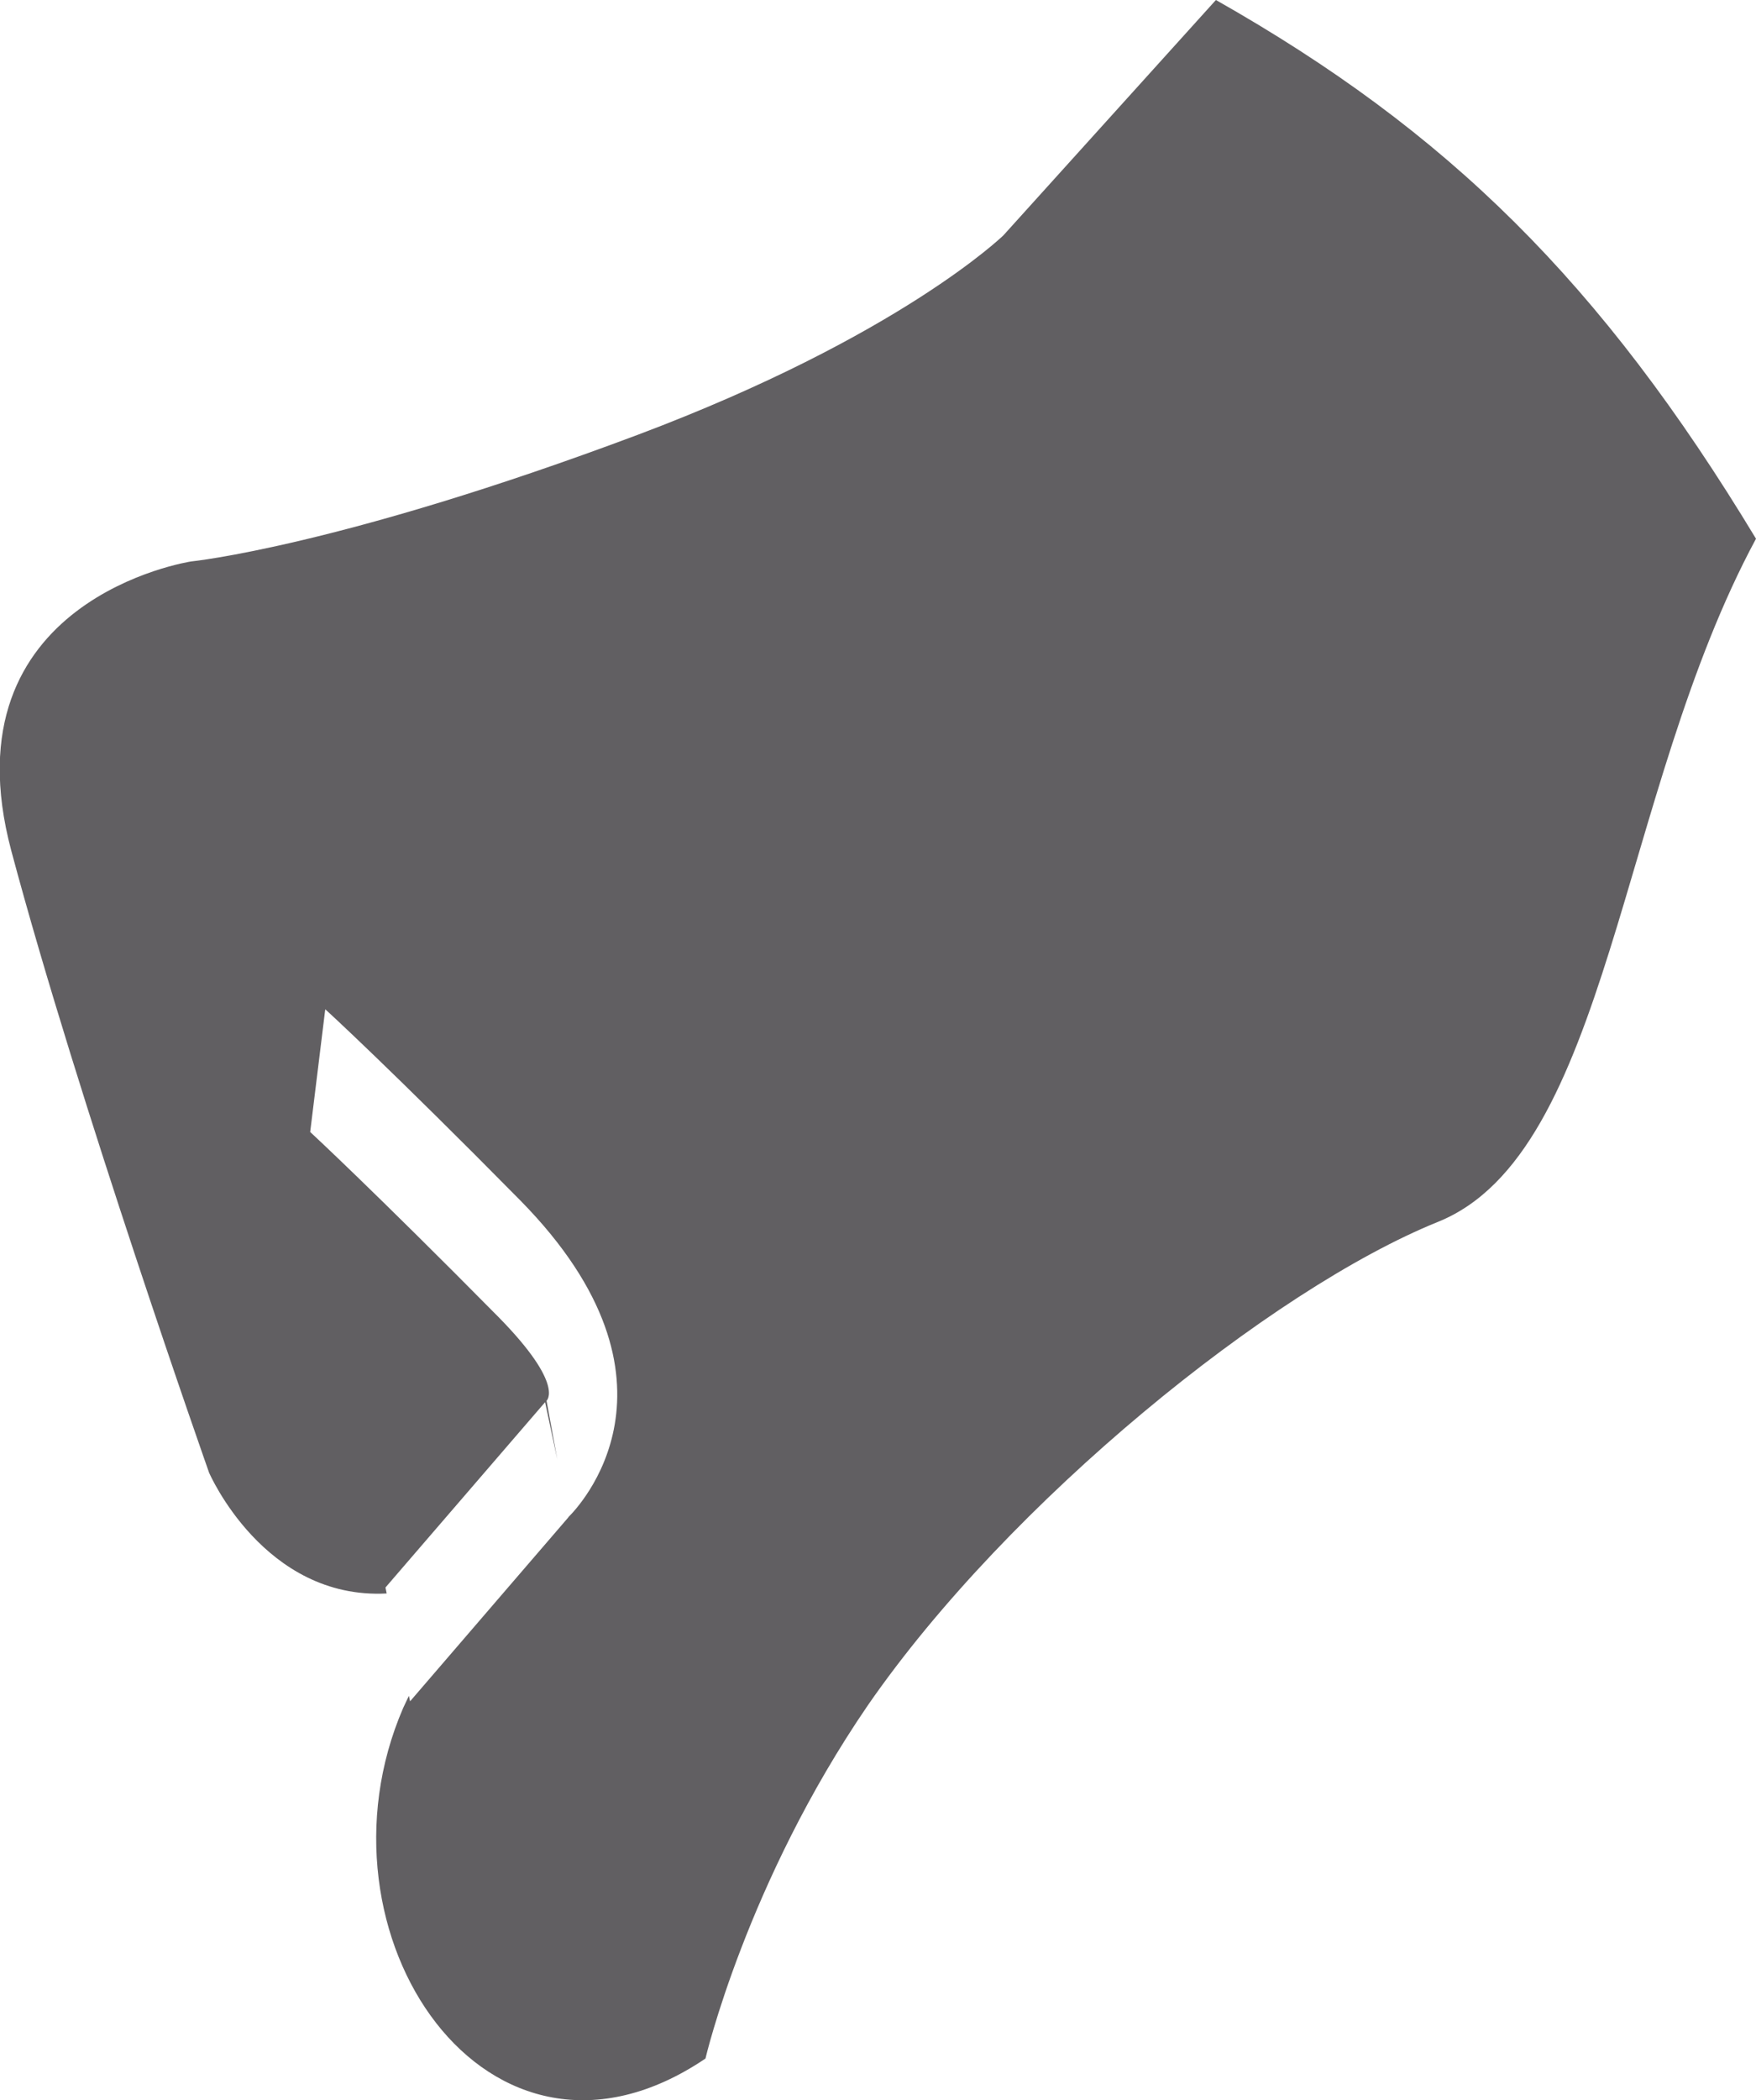 <?xml version="1.0" encoding="UTF-8"?> <svg xmlns="http://www.w3.org/2000/svg" id="_Слой_2" data-name="Слой 2" viewBox="0 0 73.48 87.83"><defs><style> .cls-1 { fill: #615f62; fill-rule: evenodd; stroke-width: 0px; } </style></defs><g id="_Слой_1-2" data-name="Слой 1"><path class="cls-1" d="M73.48,22.53c-5.76,10.68-6.13,25.68-13.31,28.57-6.98,2.82-17.96,11.7-23.85,20.21-5.08,7.41-6.8,14.78-6.8,14.78-9.11,6.15-16.73-5.23-12.65-14.66l.24-.51.05.23,6.62-7.69h0s.01-.02.01-.02c.34-.33,5.49-5.6-2.01-13.23-5.36-5.43-8.16-8-8.17-8l-.63,5.13s2.66,2.46,7.89,7.75c2.78,2.83,2,3.49,2,3.49l.45,2.45-.51-2.39-6.68,7.75.05.25c-5.13.27-7.43-5.05-7.43-5.05,0,0-5.47-15.5-8.28-26.02-2.8-10.53,7.53-12.09,7.53-12.09,0,0,6.21-.62,18.67-5.29,10.99-4.13,15.32-8.35,15.32-8.35L50.88,0c9.68,5.48,16.11,11.79,22.6,22.53"></path></g></svg> 